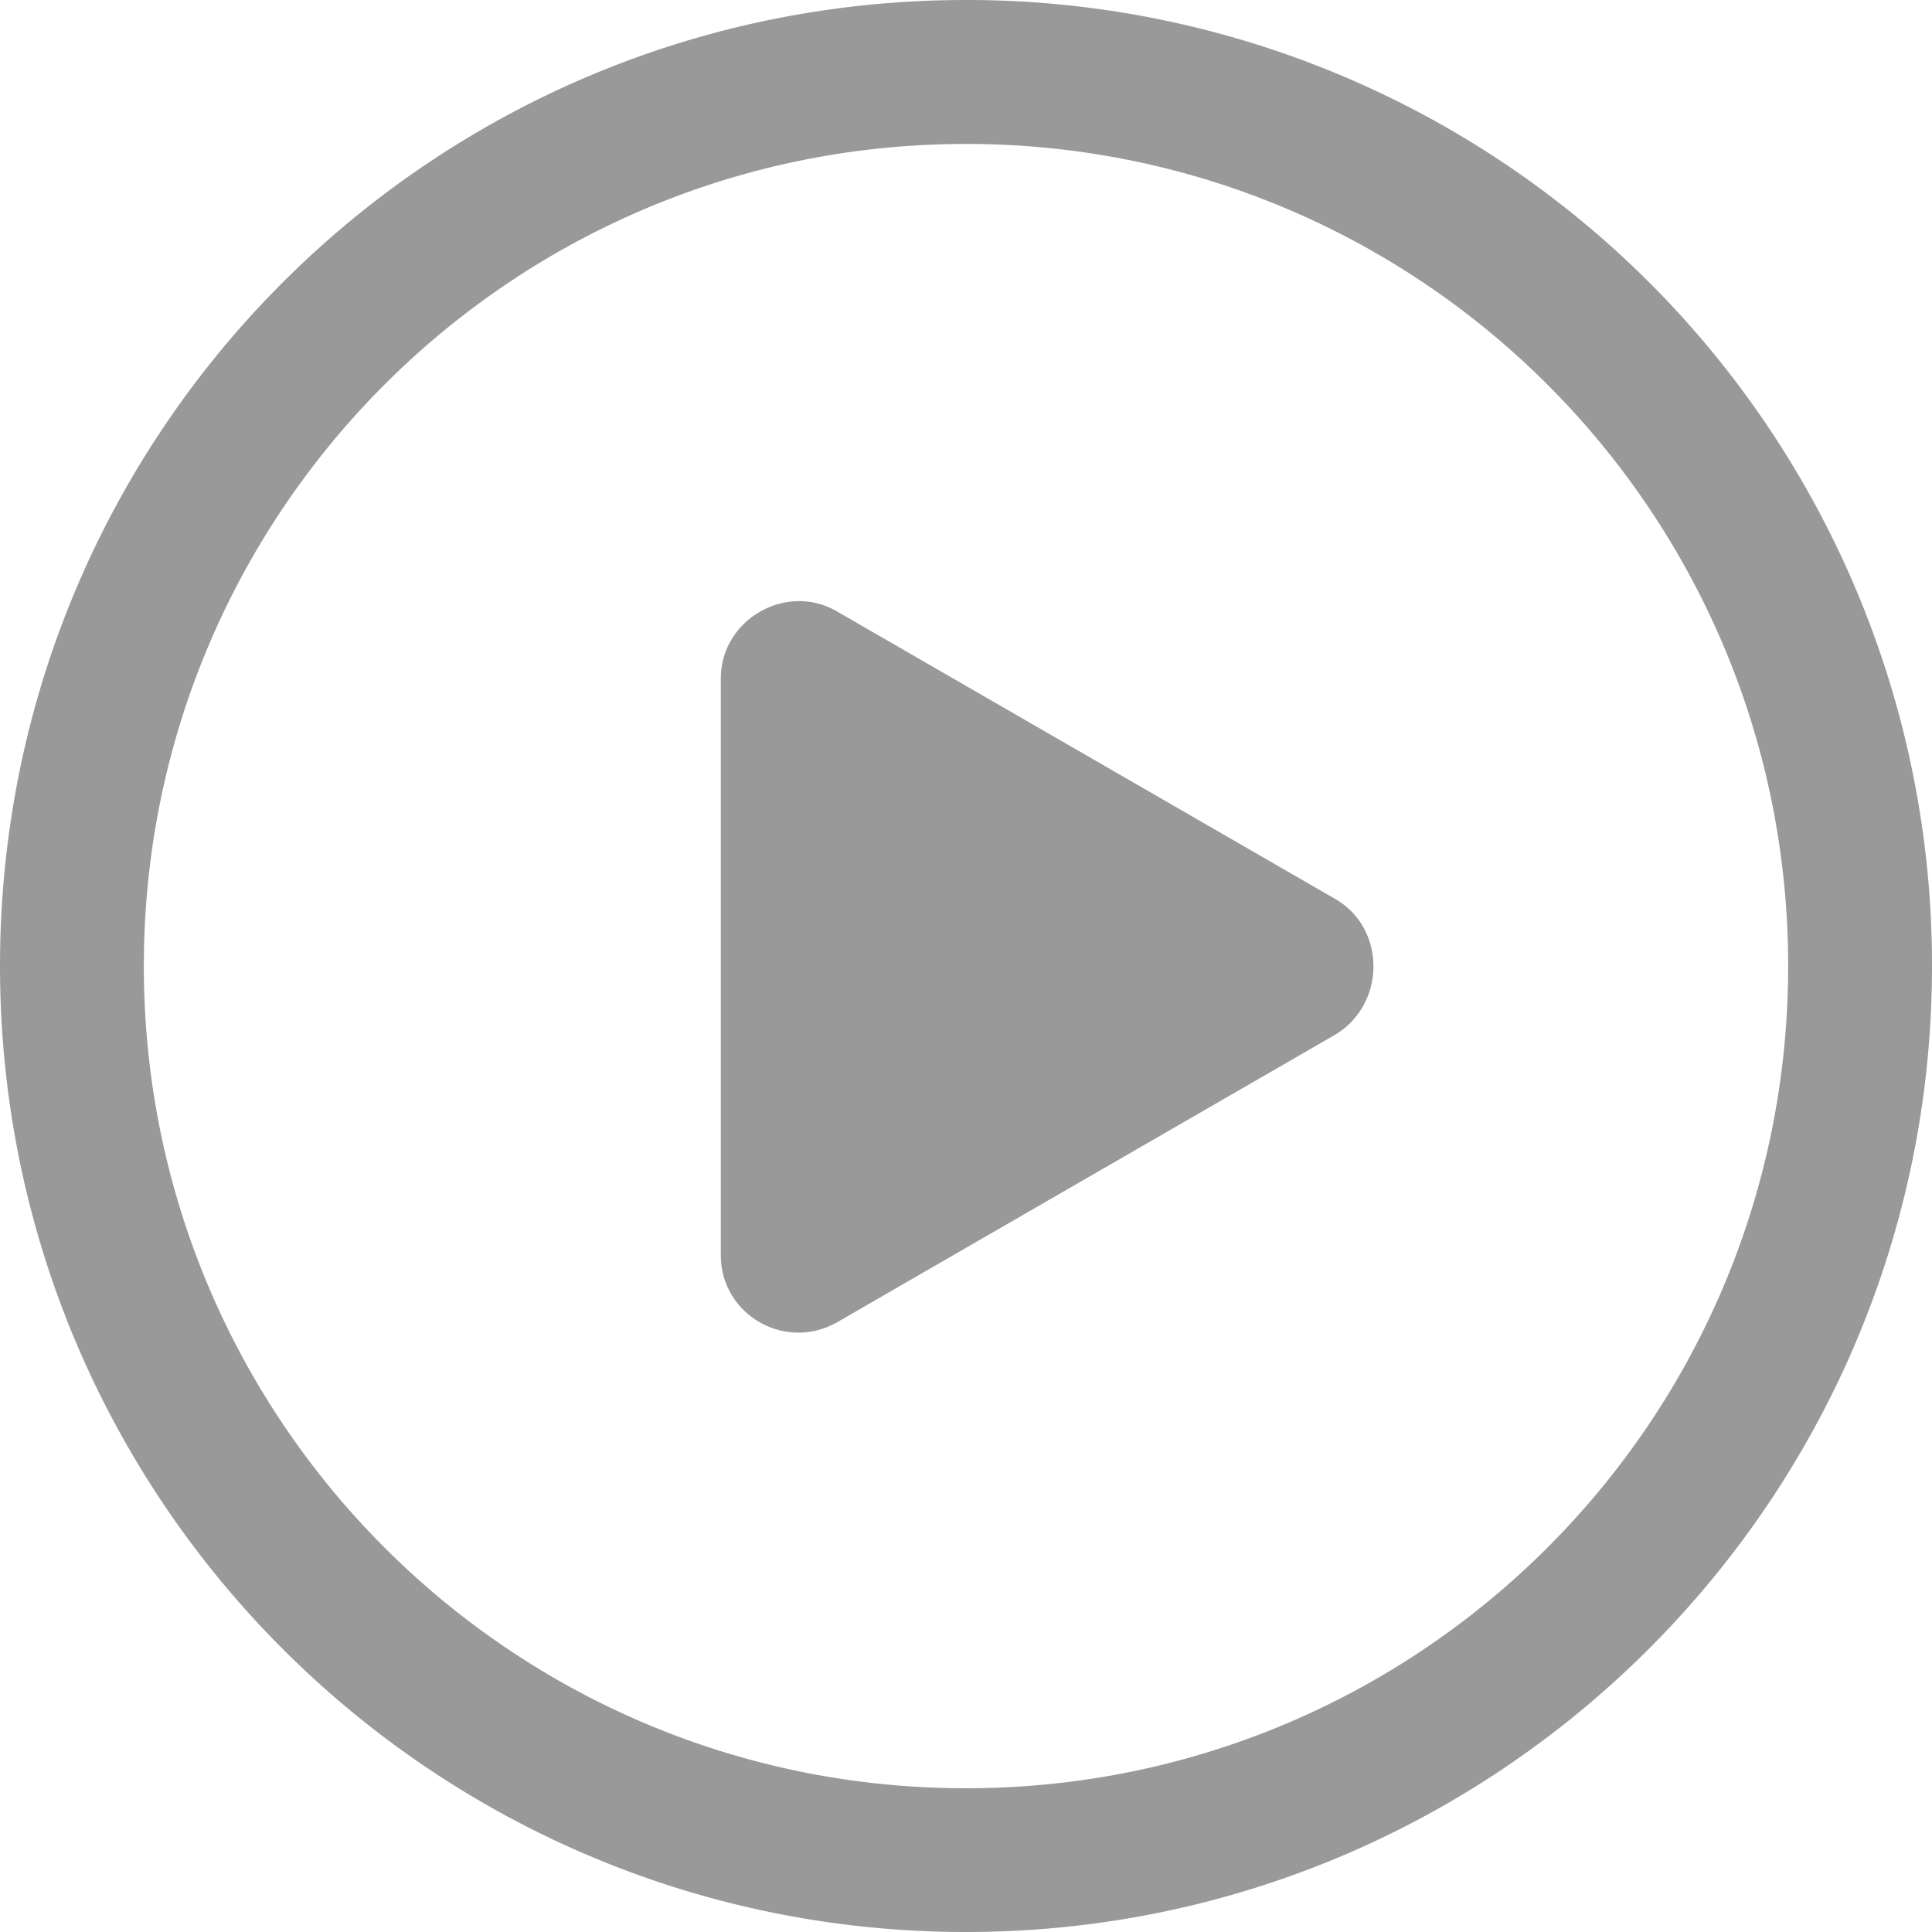 <?xml version="1.0" standalone="no"?><!DOCTYPE svg PUBLIC "-//W3C//DTD SVG 1.1//EN" "http://www.w3.org/Graphics/SVG/1.1/DTD/svg11.dtd"><svg t="1499475204355" class="icon" style="" viewBox="0 0 1024 1024" version="1.1" xmlns="http://www.w3.org/2000/svg" p-id="4245" xmlns:xlink="http://www.w3.org/1999/xlink" width="128" height="128"><defs><style type="text/css"></style></defs><path d="M512 0.001C228.71 0.001 0 228.711 0 512s229.581 512 512 512 512-229.478 512-511.949A511.385 511.385 0 0 0 512 0.001z m0 947.814c-240.845 0-435.763-194.918-435.763-435.763S271.155 76.288 512 76.288c240.845 0 435.763 194.918 435.763 435.763S752.844 947.814 512 947.814z m195.789-471.296l-264.192-152.474c-26.88-15.616-61.542 4.352-61.542 35.533v305.817c0 31.181 33.792 51.098 61.542 35.482l264.192-152.525c26.88-16.333 26.88-56.269 0-71.834z" p-id="4246" fill="#999999"></path></svg>